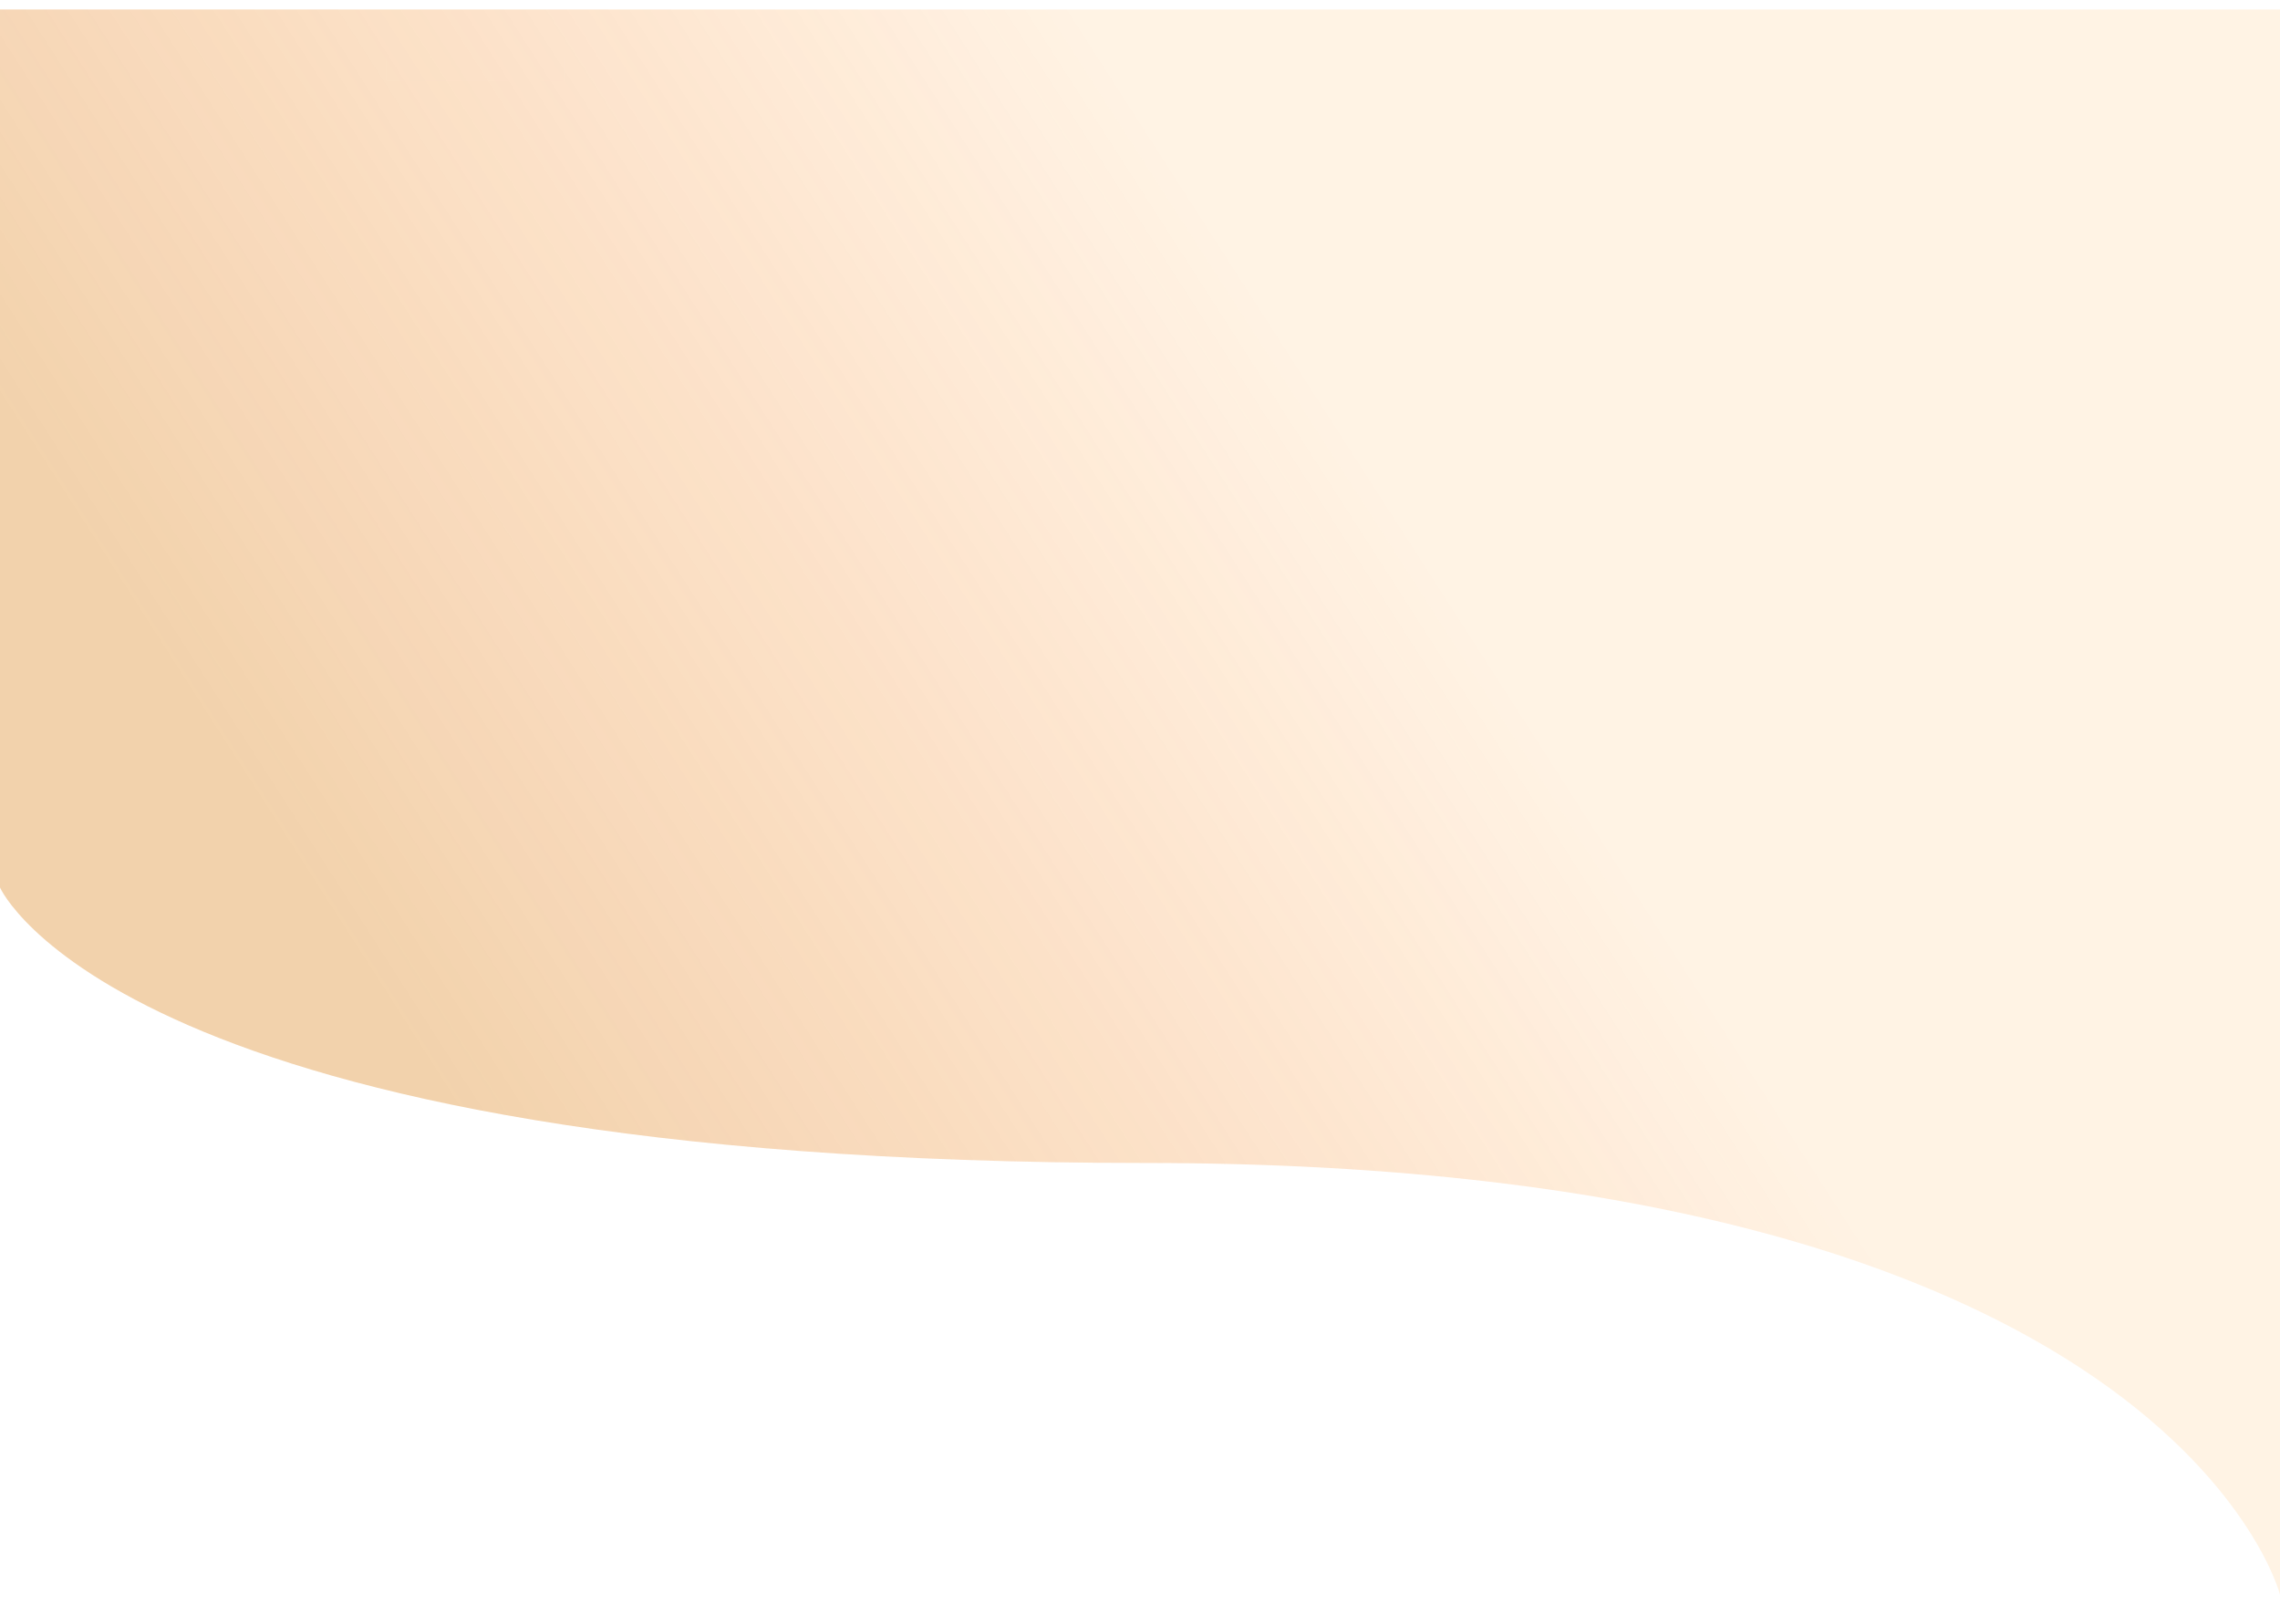 <svg xmlns="http://www.w3.org/2000/svg" width="1920" height="1368" viewBox="0 0 1920 1368" fill="none">
  <g filter="url(#filter0_d_2800_2529)">
    <path d="M0 0H1920V1335C1920 1335 1826.5 971.5 964 971.5C101.5 971.5 0 739.5 0 739.5V0Z" fill="#FFF3E4"/>
    <path d="M0 0H1920V1335C1920 1335 1826.5 971.5 964 971.5C101.5 971.5 0 739.5 0 739.5V0Z" fill="url(#paint0_linear_2800_2529)" fill-opacity="0.25"/>
    <path d="M325 40H475V60H325V40Z" fill="#FFF3E4"/>
    <path d="M325 40H475V60H325V40Z" fill="url(#paint1_linear_2800_2529)" fill-opacity="0.25"/>
  </g>
  <defs>
    <filter id="filter0_d_2800_2529" x="-24.7" y="-16.7" width="1969.4" height="1384.4" filterUnits="userSpaceOnUse" color-interpolation-filters="sRGB">
      <feFlood flood-opacity="0" result="BackgroundImageFix"/>
      <feColorMatrix in="SourceAlpha" type="matrix" values="0 0 0 0 0 0 0 0 0 0 0 0 0 0 0 0 0 0 127 0" result="hardAlpha"/>
      <feOffset dy="8"/>
      <feGaussianBlur stdDeviation="12.35"/>
      <feComposite in2="hardAlpha" operator="out"/>
      <feColorMatrix type="matrix" values="0 0 0 0 0.895 0 0 0 0 0.639 0 0 0 0 0.404 0 0 0 1 0"/>
      <feBlend mode="normal" in2="BackgroundImageFix" result="effect1_dropShadow_2800_2529"/>
      <feBlend mode="normal" in="SourceGraphic" in2="effect1_dropShadow_2800_2529" result="shape"/>
    </filter>
    <linearGradient id="paint0_linear_2800_2529" x1="1079.5" y1="245.5" x2="218" y2="799.5" gradientUnits="userSpaceOnUse">
      <stop offset="0.012" stop-color="#FF5500" stop-opacity="0"/>
      <stop offset="0.93" stop-color="#CB6F04"/>
    </linearGradient>
    <linearGradient id="paint1_linear_2800_2529" x1="1079.5" y1="245.5" x2="218" y2="799.5" gradientUnits="userSpaceOnUse">
      <stop offset="0.012" stop-color="#FF5500" stop-opacity="0"/>
      <stop offset="0.93" stop-color="#CB6F04"/>
    </linearGradient>
  </defs>
</svg>